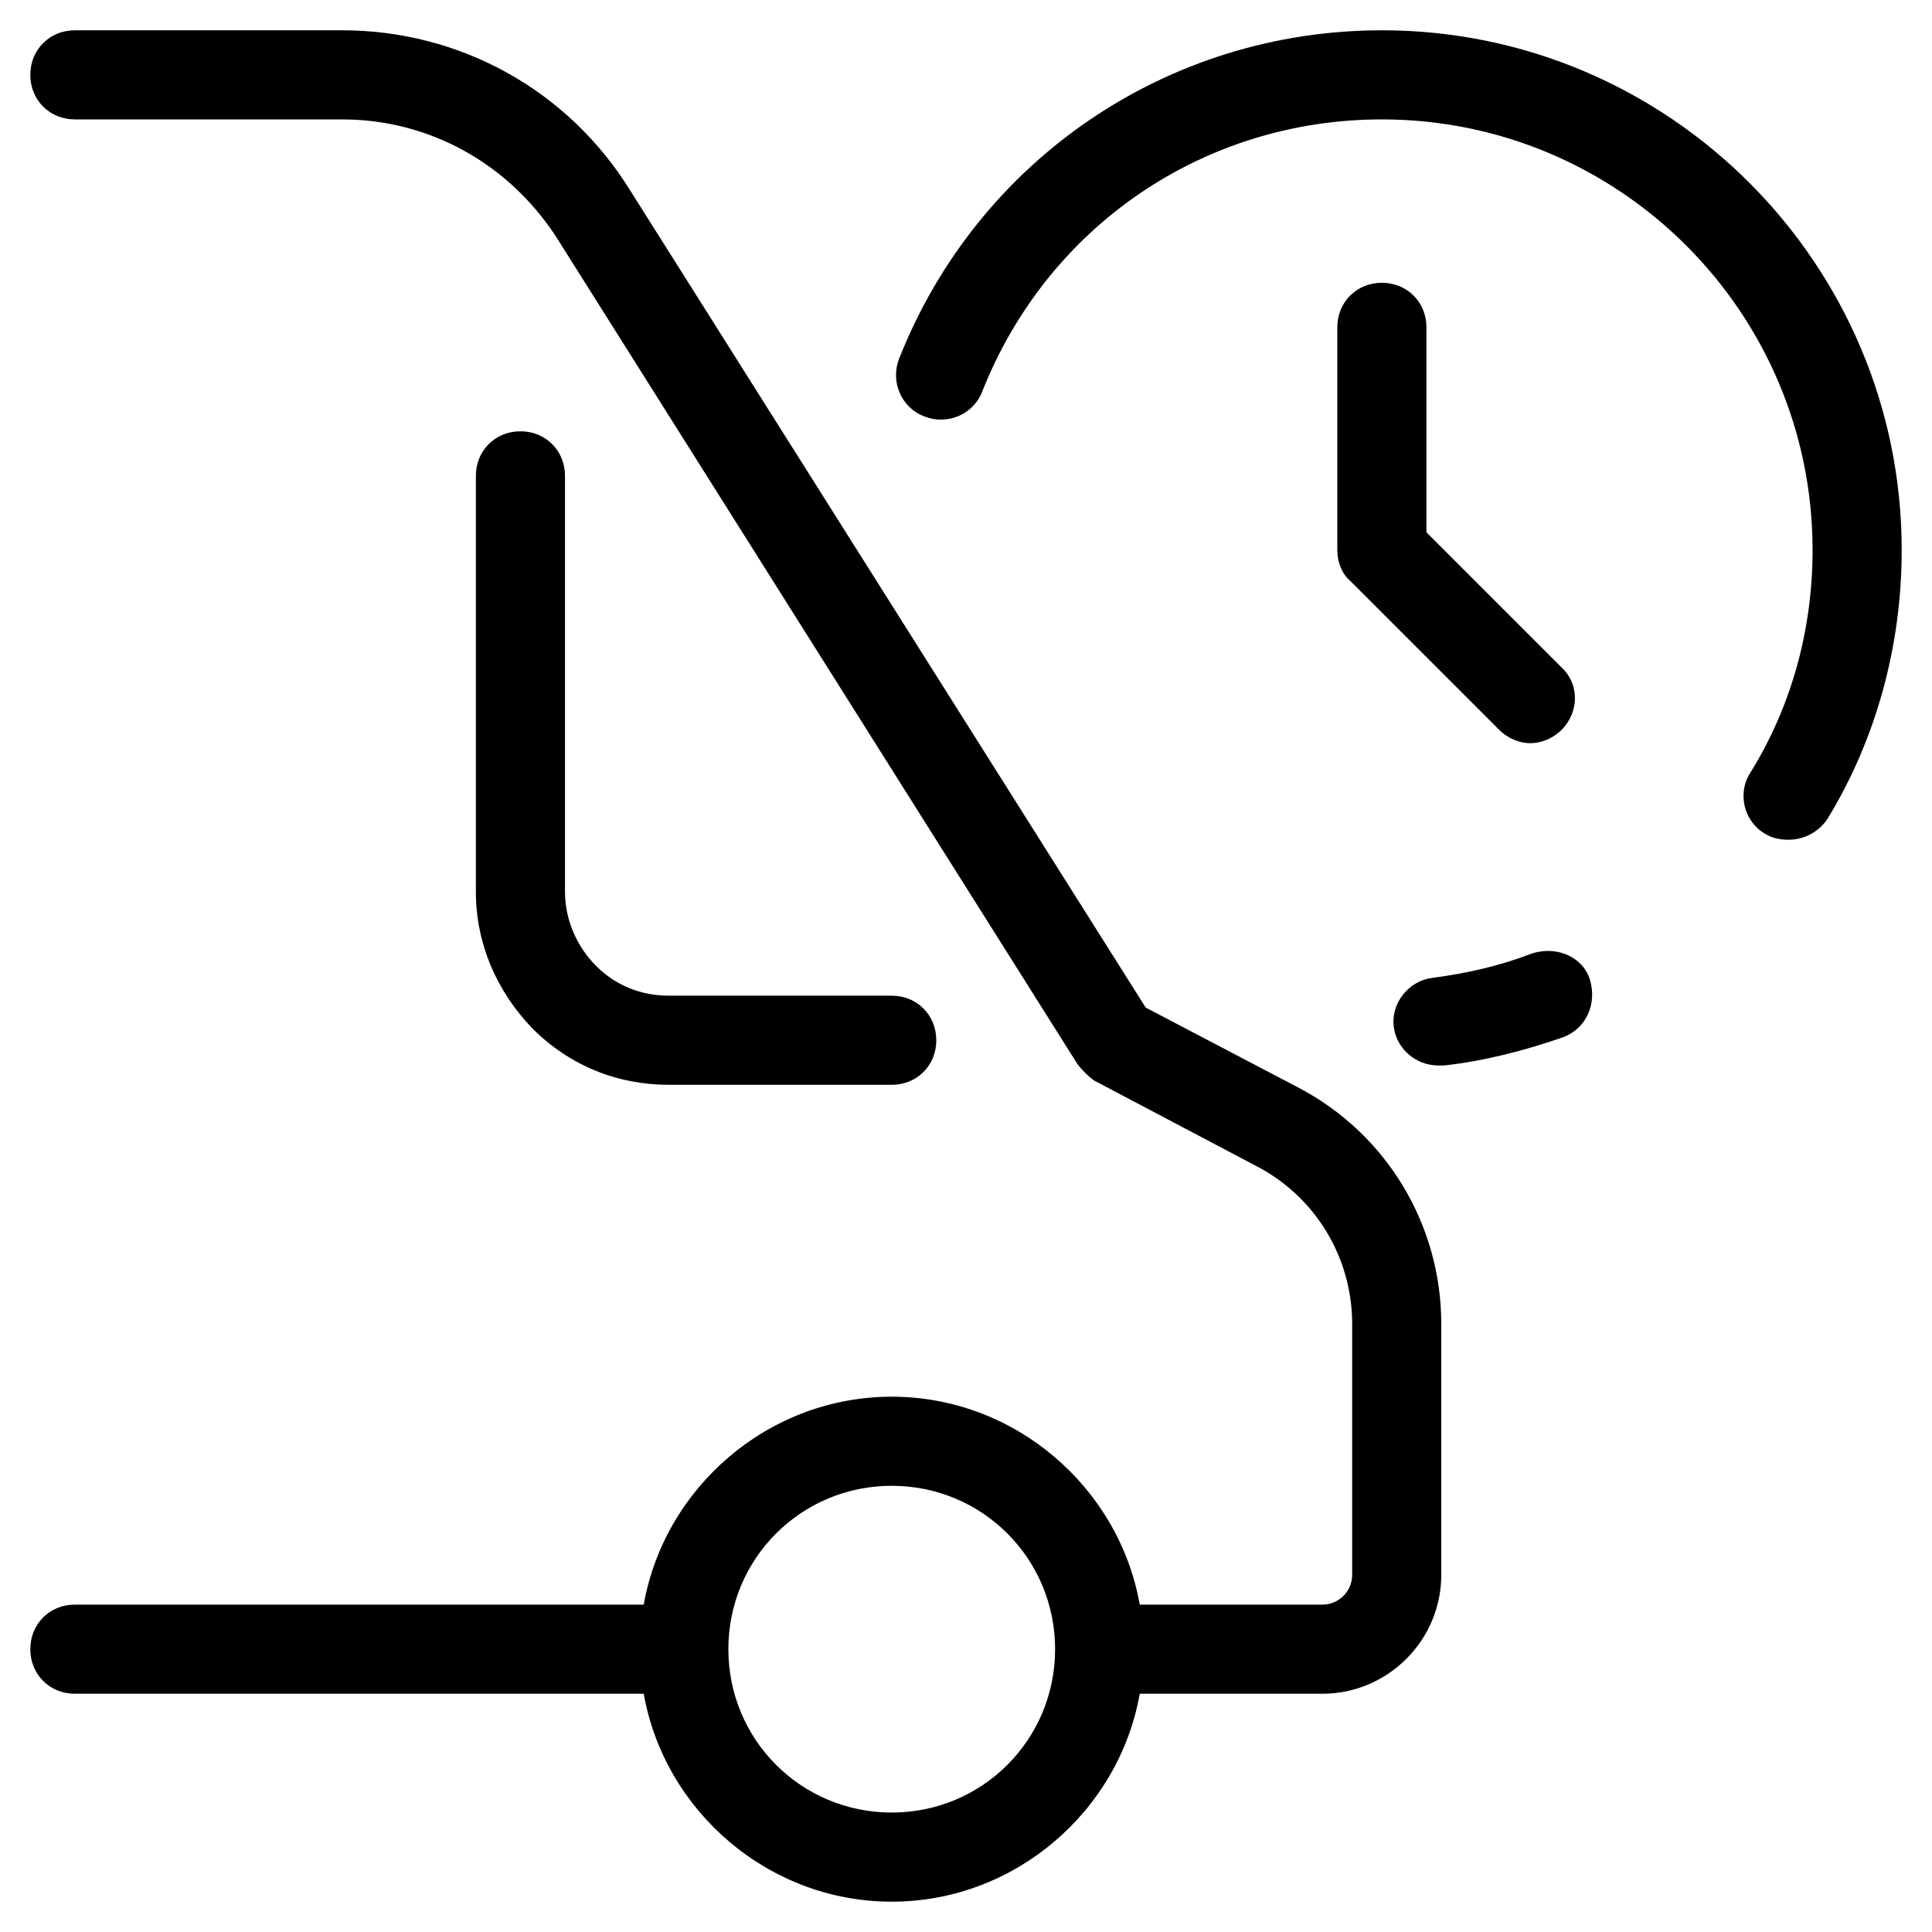<?xml version="1.0" encoding="UTF-8"?>
<!-- Uploaded to: SVG Find, www.svgrepo.com, Generator: SVG Find Mixer Tools -->
<svg fill="#000000" width="800px" height="800px" version="1.1" viewBox="144 144 512 512" xmlns="http://www.w3.org/2000/svg">
 <path d="m163.84 152.03c-6.688 0-11.805 5.117-11.805 11.805 0 6.691 5.117 11.809 11.805 11.809h70.852c23.223 0 44.082 11.812 56.68 31.098l138.15 219.23c1.18 1.574 2.754 3.144 4.328 4.324l43.297 22.832c15.742 8.266 25.191 24.402 25.191 41.723v66.52c0 4.328-3.543 7.871-7.875 7.871h-48.414c-5.512-31.094-33.059-55.102-65.727-55.102-32.672 0-60.219 24.008-65.73 55.102h-150.75c-6.688 0-11.805 5.117-11.805 11.809 0 6.691 5.117 11.809 11.805 11.809h150.75c5.512 31.094 33.059 55.105 65.73 55.105 32.668 0 60.215-24.012 65.727-55.105h48.414c17.32 0 31.488-14.168 31.488-31.488v-66.52c0-26.371-14.559-50.383-37.781-62.586l-40.547-21.246-136.57-216.48c-16.531-26.766-45.266-42.512-76.359-42.512zm346.37 0c-56.68 0-107.06 34.242-127.92 86.984-2.359 5.902 0.391 12.988 6.688 15.352 5.906 2.359 12.992-0.391 15.355-6.688 17.316-43.691 58.648-72.035 105.88-72.035 62.977 0 114.14 51.168 114.14 114.14 0 20.863-5.508 41.328-16.527 59.043-3.543 5.508-1.574 12.984 3.934 16.133 1.969 1.184 3.938 1.578 6.297 1.578 3.938 0 7.871-1.969 10.234-5.512 12.988-21.254 19.68-46.051 19.68-71.242 0-75.965-61.797-137.76-137.76-137.76zm0 66.91c-6.691 0-11.809 5.117-11.809 11.809v59.039c0 3.148 1.184 6.297 3.543 8.266l39.363 39.359c2.359 2.363 5.508 3.543 8.262 3.543s5.902-1.18 8.266-3.543c4.723-4.723 4.723-12.199 0-16.527l-35.816-35.816v-54.32c0-6.691-5.117-11.809-11.809-11.809zm-228.29 39.359c-6.691 0-11.809 5.117-11.809 11.809v110.21c0 13.773 5.516 26.367 14.961 36.207 9.84 9.84 22.434 14.961 36.207 14.961h59.043c6.688 0 11.805-5.117 11.805-11.809 0-6.691-5.117-11.809-11.805-11.809h-59.043c-7.477 0-14.172-2.754-19.285-7.871-5.117-5.117-8.266-12.203-8.266-19.68v-110.21c0-6.691-5.117-11.809-11.809-11.809zm272.49 137.71c-1.617-0.023-3.269 0.242-4.844 0.832-8.266 3.148-16.922 5.121-25.977 6.305-6.297 0.785-11.02 6.684-10.23 12.98 0.785 5.906 5.902 10.234 11.809 10.234h1.566c10.629-1.18 21.254-3.93 31.488-7.473 6.297-2.363 9.055-9.055 7.09-15.352-1.477-4.723-6.051-7.453-10.902-7.527zm-174.09 141.74c24.008 0 43.293 19.289 43.293 43.297 0 24.012-19.285 43.297-43.293 43.297-24.012 0-43.297-19.285-43.297-43.297 0-24.008 19.285-43.297 43.297-43.297z"/>
</svg>